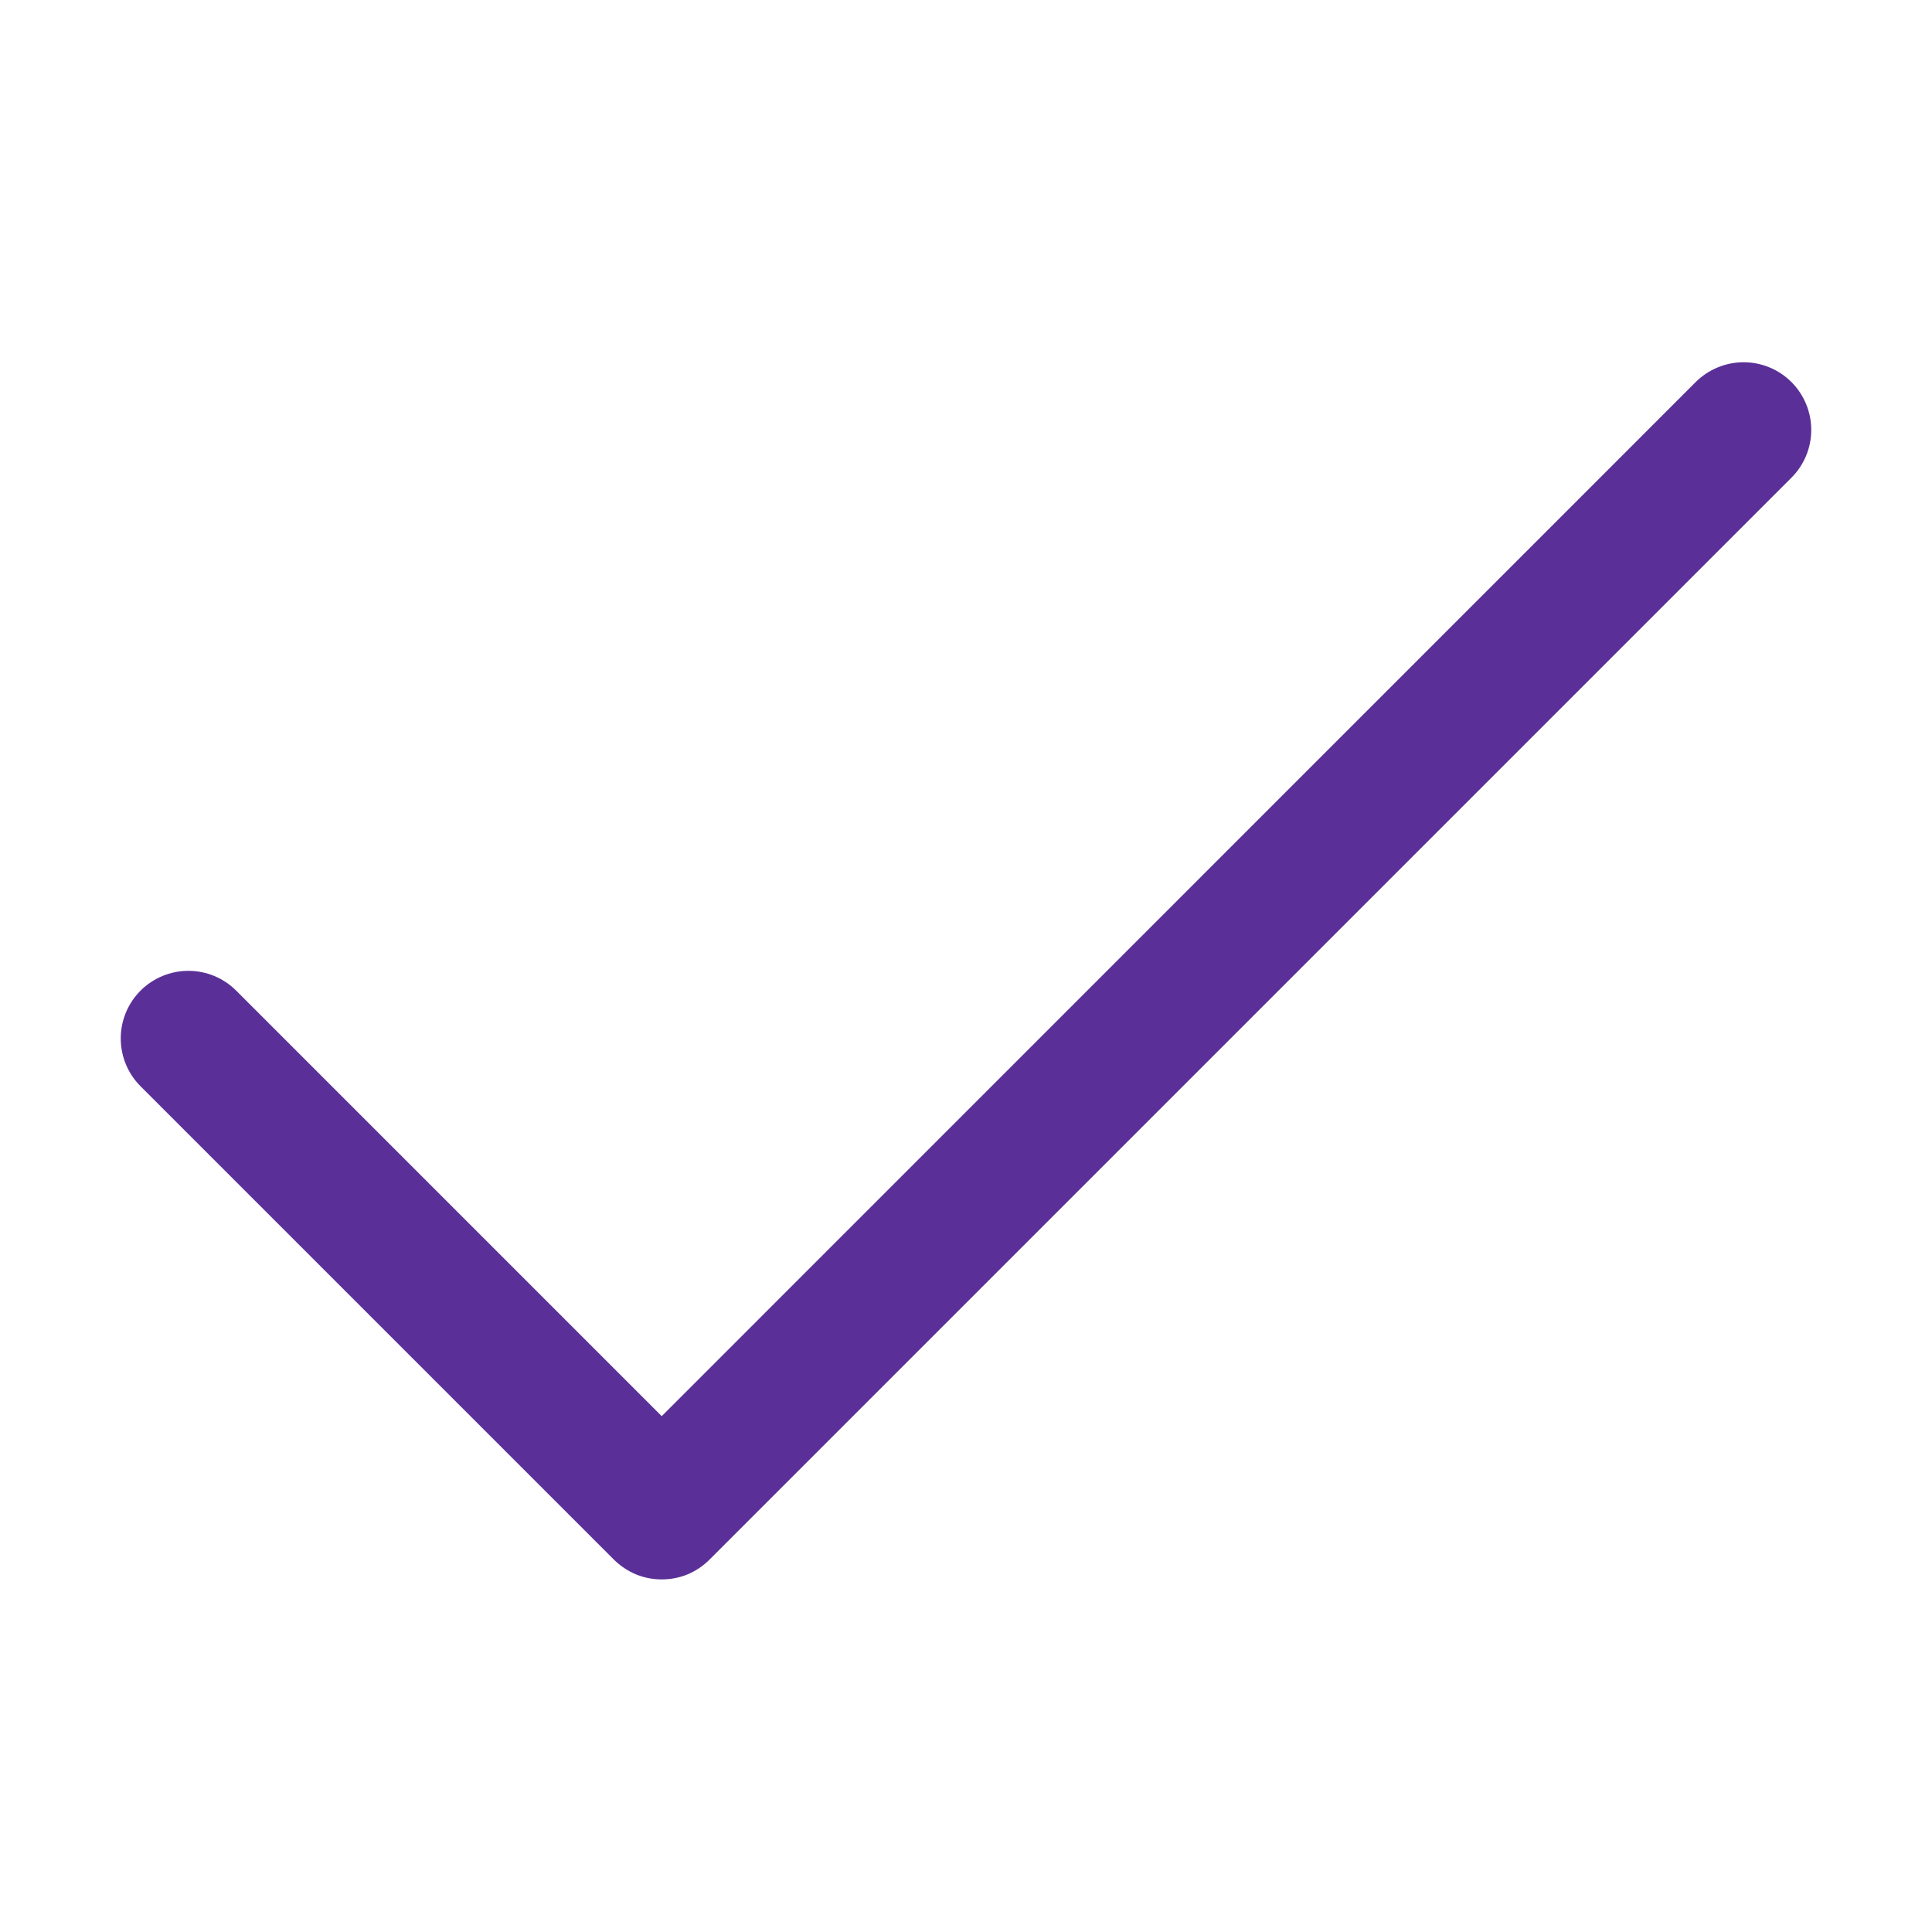 <svg width="16" height="16" viewBox="0 0 16 16" fill="none" xmlns="http://www.w3.org/2000/svg">
<path d="M14.836 3.956L5.876 12.916C5.824 12.968 5.763 13.009 5.695 13.038C5.627 13.066 5.554 13.08 5.48 13.08C5.407 13.08 5.334 13.066 5.266 13.038C5.198 13.009 5.136 12.968 5.084 12.916L1.164 8.996C1.059 8.891 1 8.749 1 8.6C1 8.451 1.059 8.309 1.164 8.204C1.269 8.099 1.412 8.04 1.56 8.04C1.709 8.04 1.851 8.099 1.956 8.204L5.48 11.728L14.043 3.164C14.149 3.059 14.291 3 14.44 3C14.588 3 14.731 3.059 14.836 3.164C14.941 3.269 15 3.412 15 3.56C15 3.709 14.941 3.851 14.836 3.956Z" fill="#5A3098"/>
</svg>
